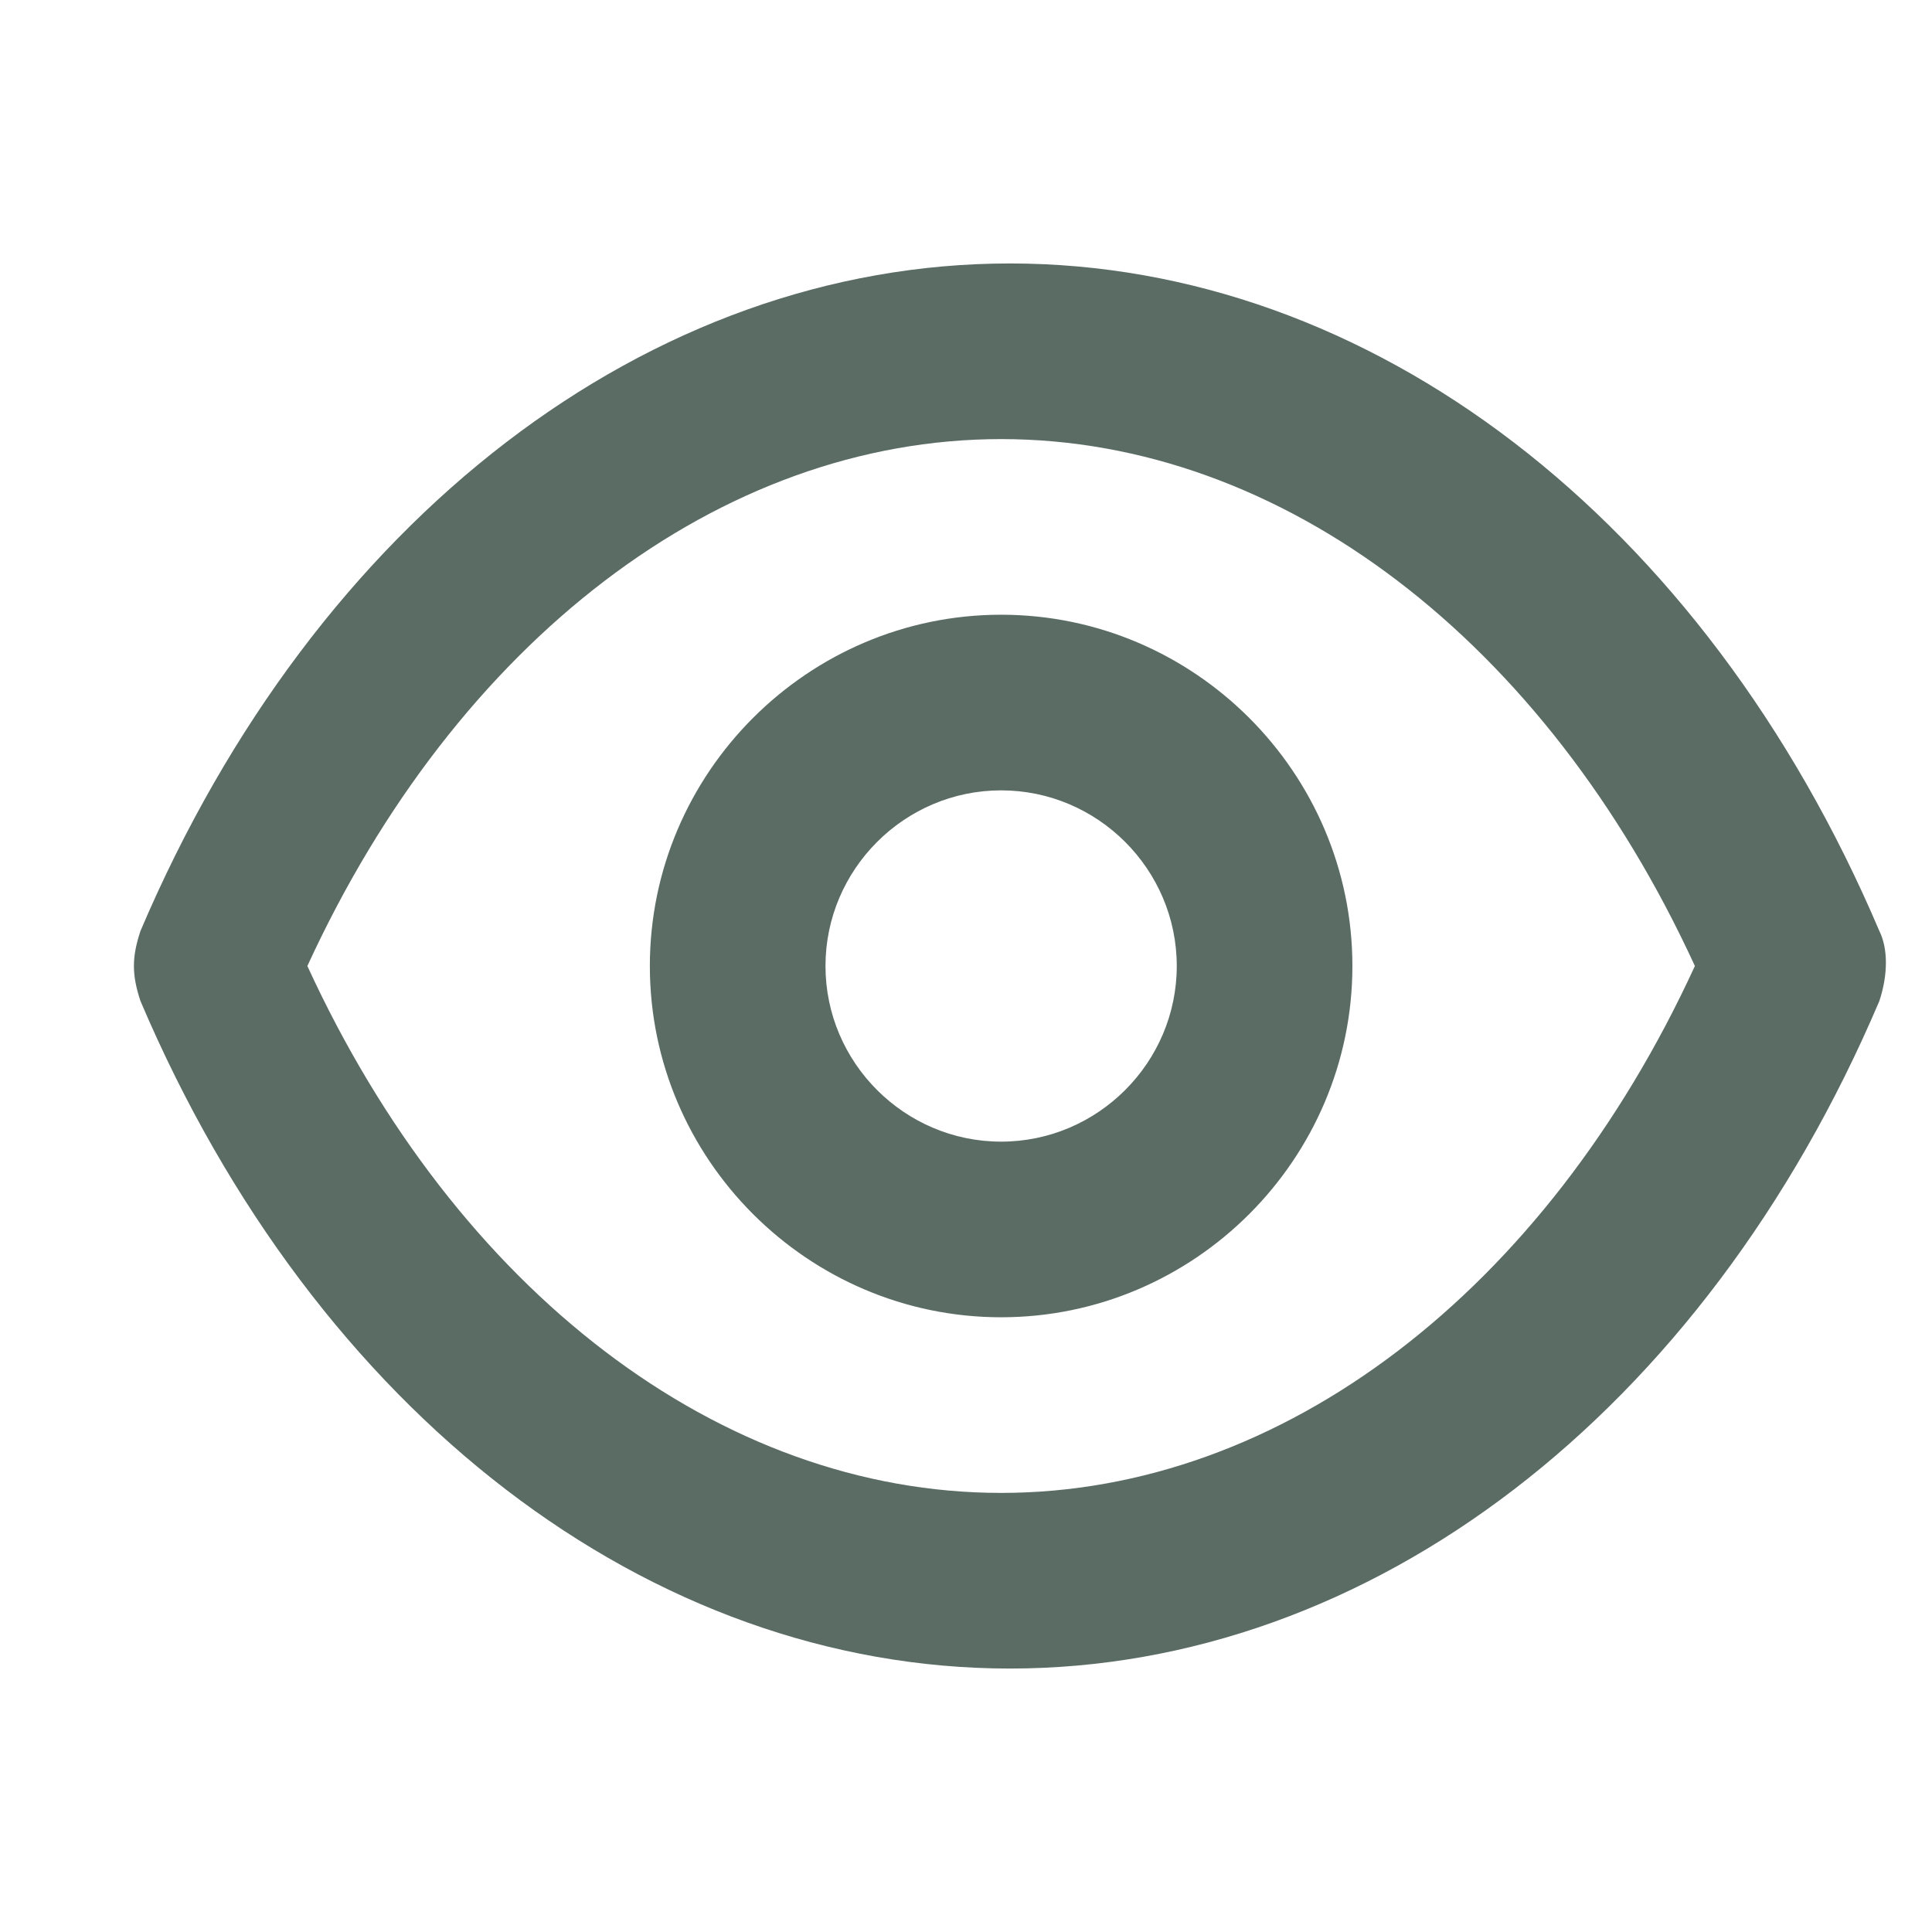 <?xml version="1.0" encoding="utf-8"?>
<!-- Generator: Adobe Illustrator 26.5.0, SVG Export Plug-In . SVG Version: 6.00 Build 0)  -->
<svg version="1.1" id="Layer_1" xmlns="http://www.w3.org/2000/svg" xmlns:xlink="http://www.w3.org/1999/xlink" x="0px" y="0px"
	 viewBox="0 0 22 22" style="enable-background:new 0 0 22 22;" xml:space="preserve">
<style type="text/css">
	.st0{fill:#5B6C65;}
</style>
<path class="st0" d="M21.4,10.6c-2-4.7-5.8-7.6-9.9-7.6s-7.9,2.9-9.9,7.6c-0.1,0.3-0.1,0.5,0,0.8c2,4.7,5.8,7.6,9.9,7.6
	s7.9-2.9,9.9-7.6C21.5,11.1,21.5,10.8,21.4,10.6z M11.4,17c-3.2,0-6.2-2.3-7.9-6c1.7-3.7,4.7-6,7.9-6s6.2,2.3,7.9,6
	C17.6,14.7,14.6,17,11.4,17z M11.4,7c-2.2,0-4,1.8-4,4s1.8,4,4,4s4-1.8,4-4S13.6,7,11.4,7z M11.4,13c-1.1,0-2-0.9-2-2s0.9-2,2-2
	s2,0.9,2,2S12.5,13,11.4,13z"/>
</svg>
